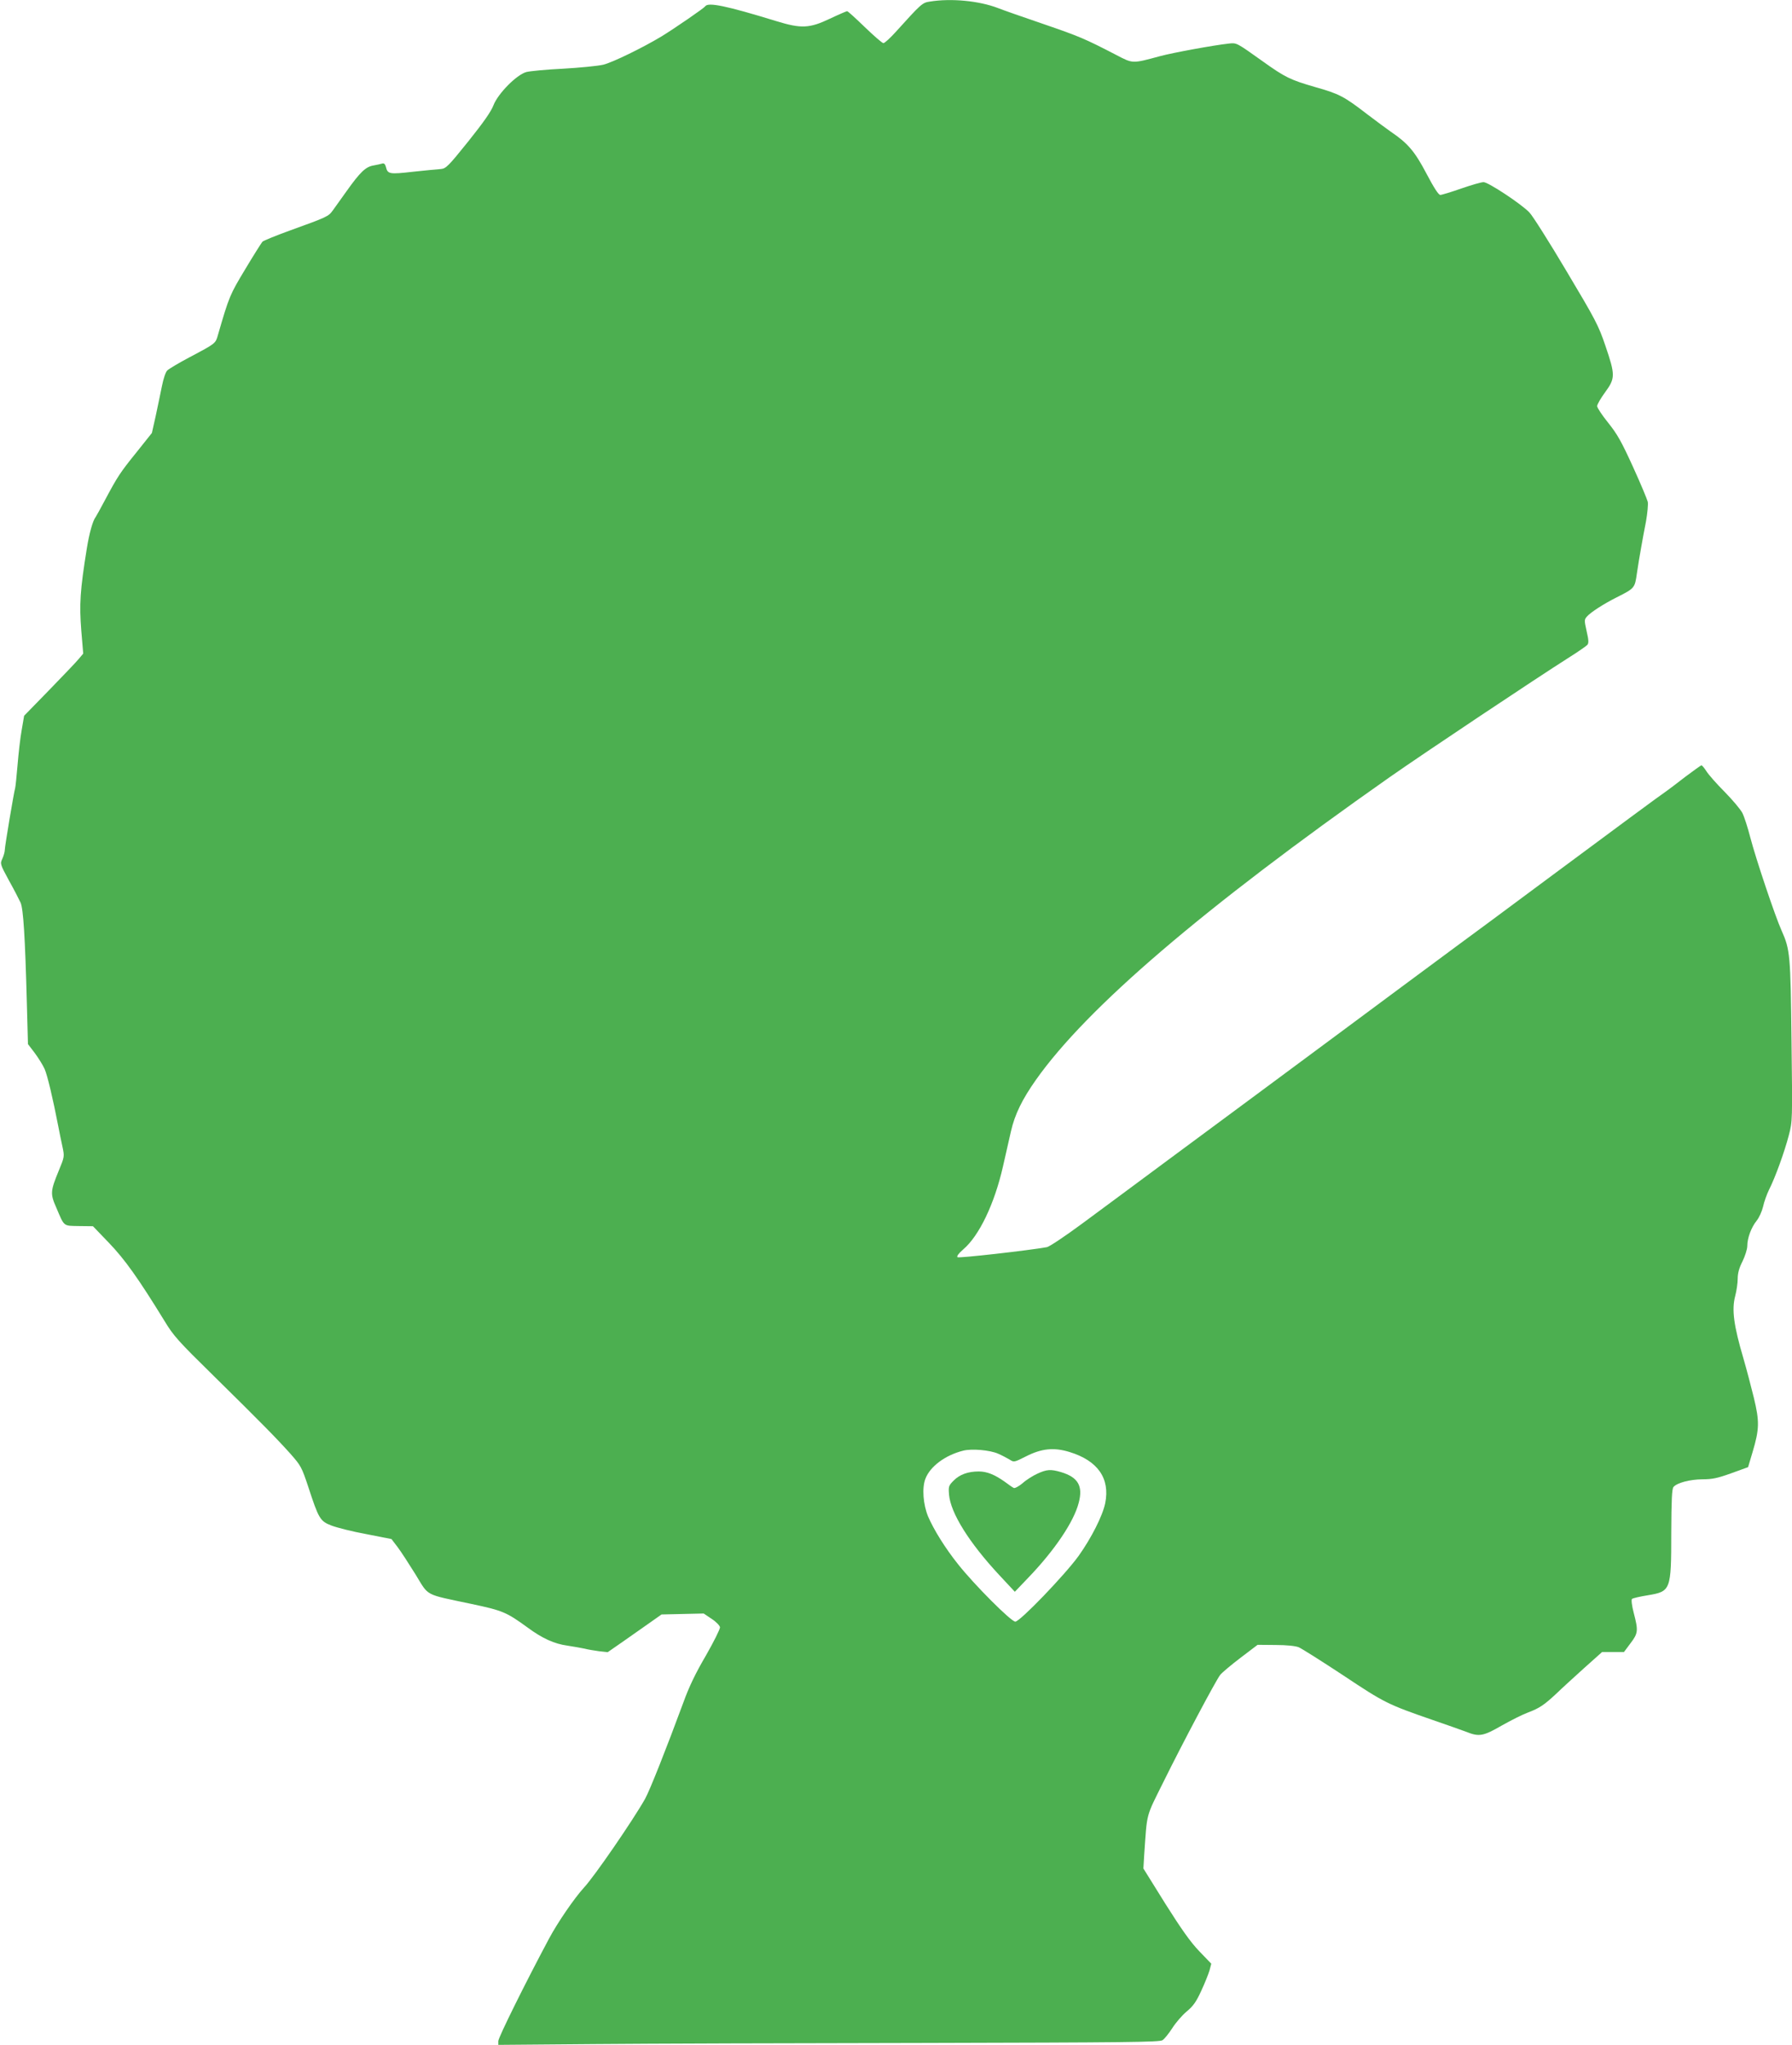 <?xml version="1.0" standalone="no"?>
<!DOCTYPE svg PUBLIC "-//W3C//DTD SVG 20010904//EN"
 "http://www.w3.org/TR/2001/REC-SVG-20010904/DTD/svg10.dtd">
<svg version="1.0" xmlns="http://www.w3.org/2000/svg"
 width="1122pt" height="1280pt" viewBox="0 0 1122 1280"
 preserveAspectRatio="xMidYMid meet">
<g transform="translate(0,1280) scale(0.1,-0.1)"
fill="#4caf50" stroke="none">
<path d="M5821 12790 c-46 -7 -53 -13 -211 -188 -36 -40 -71 -72 -79 -72 -7 0
-59 45 -116 100 -57 55 -106 100 -111 100 -4 0 -53 -21 -108 -47 -128 -61
-180 -63 -336 -15 -313 96 -428 120 -445 92 -7 -11 -186 -134 -270 -186 -119
-72 -310 -165 -368 -179 -34 -8 -147 -19 -252 -25 -104 -5 -208 -15 -230 -21
-61 -17 -177 -135 -205 -207 -15 -40 -62 -107 -158 -227 -126 -157 -140 -170
-172 -173 -19 -1 -97 -9 -174 -17 -149 -17 -159 -15 -170 31 -5 18 -12 24 -24
20 -9 -3 -34 -8 -55 -12 -47 -8 -82 -41 -166 -159 -36 -50 -75 -105 -88 -123
-27 -37 -36 -41 -263 -123 -91 -33 -170 -65 -177 -72 -6 -7 -55 -84 -107 -171
-97 -161 -101 -170 -171 -411 -16 -56 -12 -53 -180 -142 -66 -35 -128 -72
-138 -82 -10 -10 -24 -51 -33 -97 -9 -43 -26 -127 -39 -187 l-24 -107 -94
-118 c-106 -131 -121 -155 -197 -297 -29 -55 -57 -105 -61 -111 -18 -22 -40
-102 -55 -194 -43 -267 -48 -352 -35 -518 l12 -143 -27 -32 c-14 -18 -98 -105
-185 -195 l-158 -162 -15 -88 c-9 -48 -20 -147 -26 -219 -6 -73 -13 -138 -15
-145 -7 -21 -65 -365 -65 -388 0 -12 -7 -36 -15 -54 -15 -32 -15 -34 41 -137
32 -57 64 -120 73 -139 17 -40 28 -210 39 -625 l7 -260 42 -55 c23 -31 51 -76
62 -100 18 -41 52 -185 86 -360 7 -36 18 -93 26 -127 13 -62 13 -63 -23 -150
-53 -129 -54 -145 -15 -233 51 -120 42 -112 142 -114 l87 -1 100 -104 c99
-103 184 -222 348 -489 56 -93 87 -127 304 -340 298 -293 399 -396 486 -493
64 -73 69 -82 110 -205 65 -199 74 -215 144 -242 33 -13 131 -38 219 -54 l158
-31 39 -51 c21 -28 71 -105 112 -171 85 -139 52 -121 349 -184 198 -42 219
-51 354 -149 91 -67 166 -101 247 -112 40 -6 89 -15 108 -19 19 -5 60 -12 90
-16 l55 -6 98 68 c53 37 129 91 168 118 l71 50 132 3 132 3 49 -33 c28 -18 51
-42 53 -53 1 -11 -38 -89 -87 -175 -64 -109 -106 -195 -142 -295 -107 -290
-211 -552 -240 -604 -77 -136 -319 -488 -383 -556 -57 -62 -163 -215 -219
-320 -146 -273 -317 -618 -317 -640 l0 -24 598 5 c328 3 1259 6 2067 7 1266 3
1473 5 1493 17 13 8 40 42 62 76 21 33 61 80 90 104 41 34 60 61 91 129 22 47
45 105 52 128 l11 42 -75 78 c-55 57 -112 138 -213 298 l-137 220 5 85 c19
271 8 230 121 458 117 237 328 635 355 669 10 13 67 61 126 106 l108 82 112
-1 c69 0 125 -6 145 -14 19 -8 144 -87 279 -176 260 -173 279 -182 559 -279
87 -30 181 -63 210 -74 82 -33 108 -28 224 39 57 32 130 69 163 81 72 27 102
47 179 119 33 32 111 103 173 159 l113 101 68 0 69 0 41 55 c48 63 49 79 20
190 -12 46 -16 82 -11 87 5 5 49 15 98 23 145 24 148 30 148 391 1 208 4 275
14 287 22 26 101 47 181 48 62 0 95 7 181 38 l105 38 28 94 c43 144 44 192 8
341 -17 69 -46 180 -65 245 -61 207 -74 305 -52 390 9 33 16 83 16 110 0 34 9
67 30 108 16 33 30 76 30 96 0 50 25 117 59 159 16 20 33 59 40 88 6 29 23 76
37 105 38 74 97 237 124 341 23 88 23 91 17 590 -6 541 -9 572 -62 691 -40 88
-162 452 -196 583 -16 62 -38 131 -50 154 -12 23 -62 82 -111 132 -50 50 -101
108 -114 129 -13 20 -27 37 -31 37 -3 0 -49 -33 -101 -72 -52 -40 -104 -80
-116 -88 -43 -29 -308 -225 -746 -550 -245 -182 -501 -372 -570 -422 -69 -51
-219 -162 -335 -248 -115 -86 -538 -399 -940 -697 -401 -297 -764 -565 -805
-596 -41 -30 -160 -118 -265 -196 -107 -79 -203 -143 -220 -147 -118 -21 -552
-70 -560 -63 -6 6 7 24 36 49 100 85 196 286 249 520 17 74 39 173 50 220 24
105 70 199 156 321 320 453 1048 1075 2214 1894 223 156 916 618 1121 748 59
37 112 74 118 81 9 11 8 31 -5 86 -15 68 -15 72 3 92 23 26 105 79 185 119
113 57 114 58 127 151 7 46 18 117 26 158 7 41 21 117 31 167 9 51 14 106 11
122 -4 16 -45 115 -93 220 -72 158 -98 204 -155 275 -38 47 -69 94 -69 104 0
11 23 50 50 87 64 87 64 108 2 290 -44 130 -62 163 -245 470 -108 182 -212
346 -231 365 -50 53 -258 190 -287 190 -14 0 -77 -18 -140 -40 -63 -22 -122
-40 -131 -40 -11 0 -39 43 -87 134 -73 139 -117 190 -222 261 -24 17 -91 66
-150 111 -144 111 -175 127 -324 169 -156 45 -189 61 -330 162 -166 118 -161
116 -214 110 -92 -10 -348 -57 -426 -78 -178 -48 -170 -48 -276 7 -197 102
-230 116 -454 193 -126 43 -255 88 -285 100 -119 46 -294 63 -429 41z m429
-9089 c25 -11 57 -28 72 -37 26 -17 28 -17 101 20 98 50 175 58 273 28 177
-54 255 -165 224 -320 -16 -79 -87 -219 -167 -331 -86 -119 -367 -411 -396
-411 -26 0 -257 231 -359 360 -82 103 -151 215 -187 298 -31 75 -39 179 -17
236 29 77 124 148 236 176 54 14 169 4 220 -19z"/>
<path d="M6495 3576 c-27 -12 -70 -39 -93 -60 -24 -20 -49 -33 -55 -29 -7 3
-33 21 -58 40 -63 44 -110 63 -161 63 -67 0 -119 -19 -156 -56 -33 -33 -34
-38 -30 -89 10 -115 125 -300 315 -504 l97 -104 88 92 c162 169 282 347 312
465 28 105 -4 160 -111 192 -64 19 -90 17 -148 -10z"/>
</g>
</svg>
